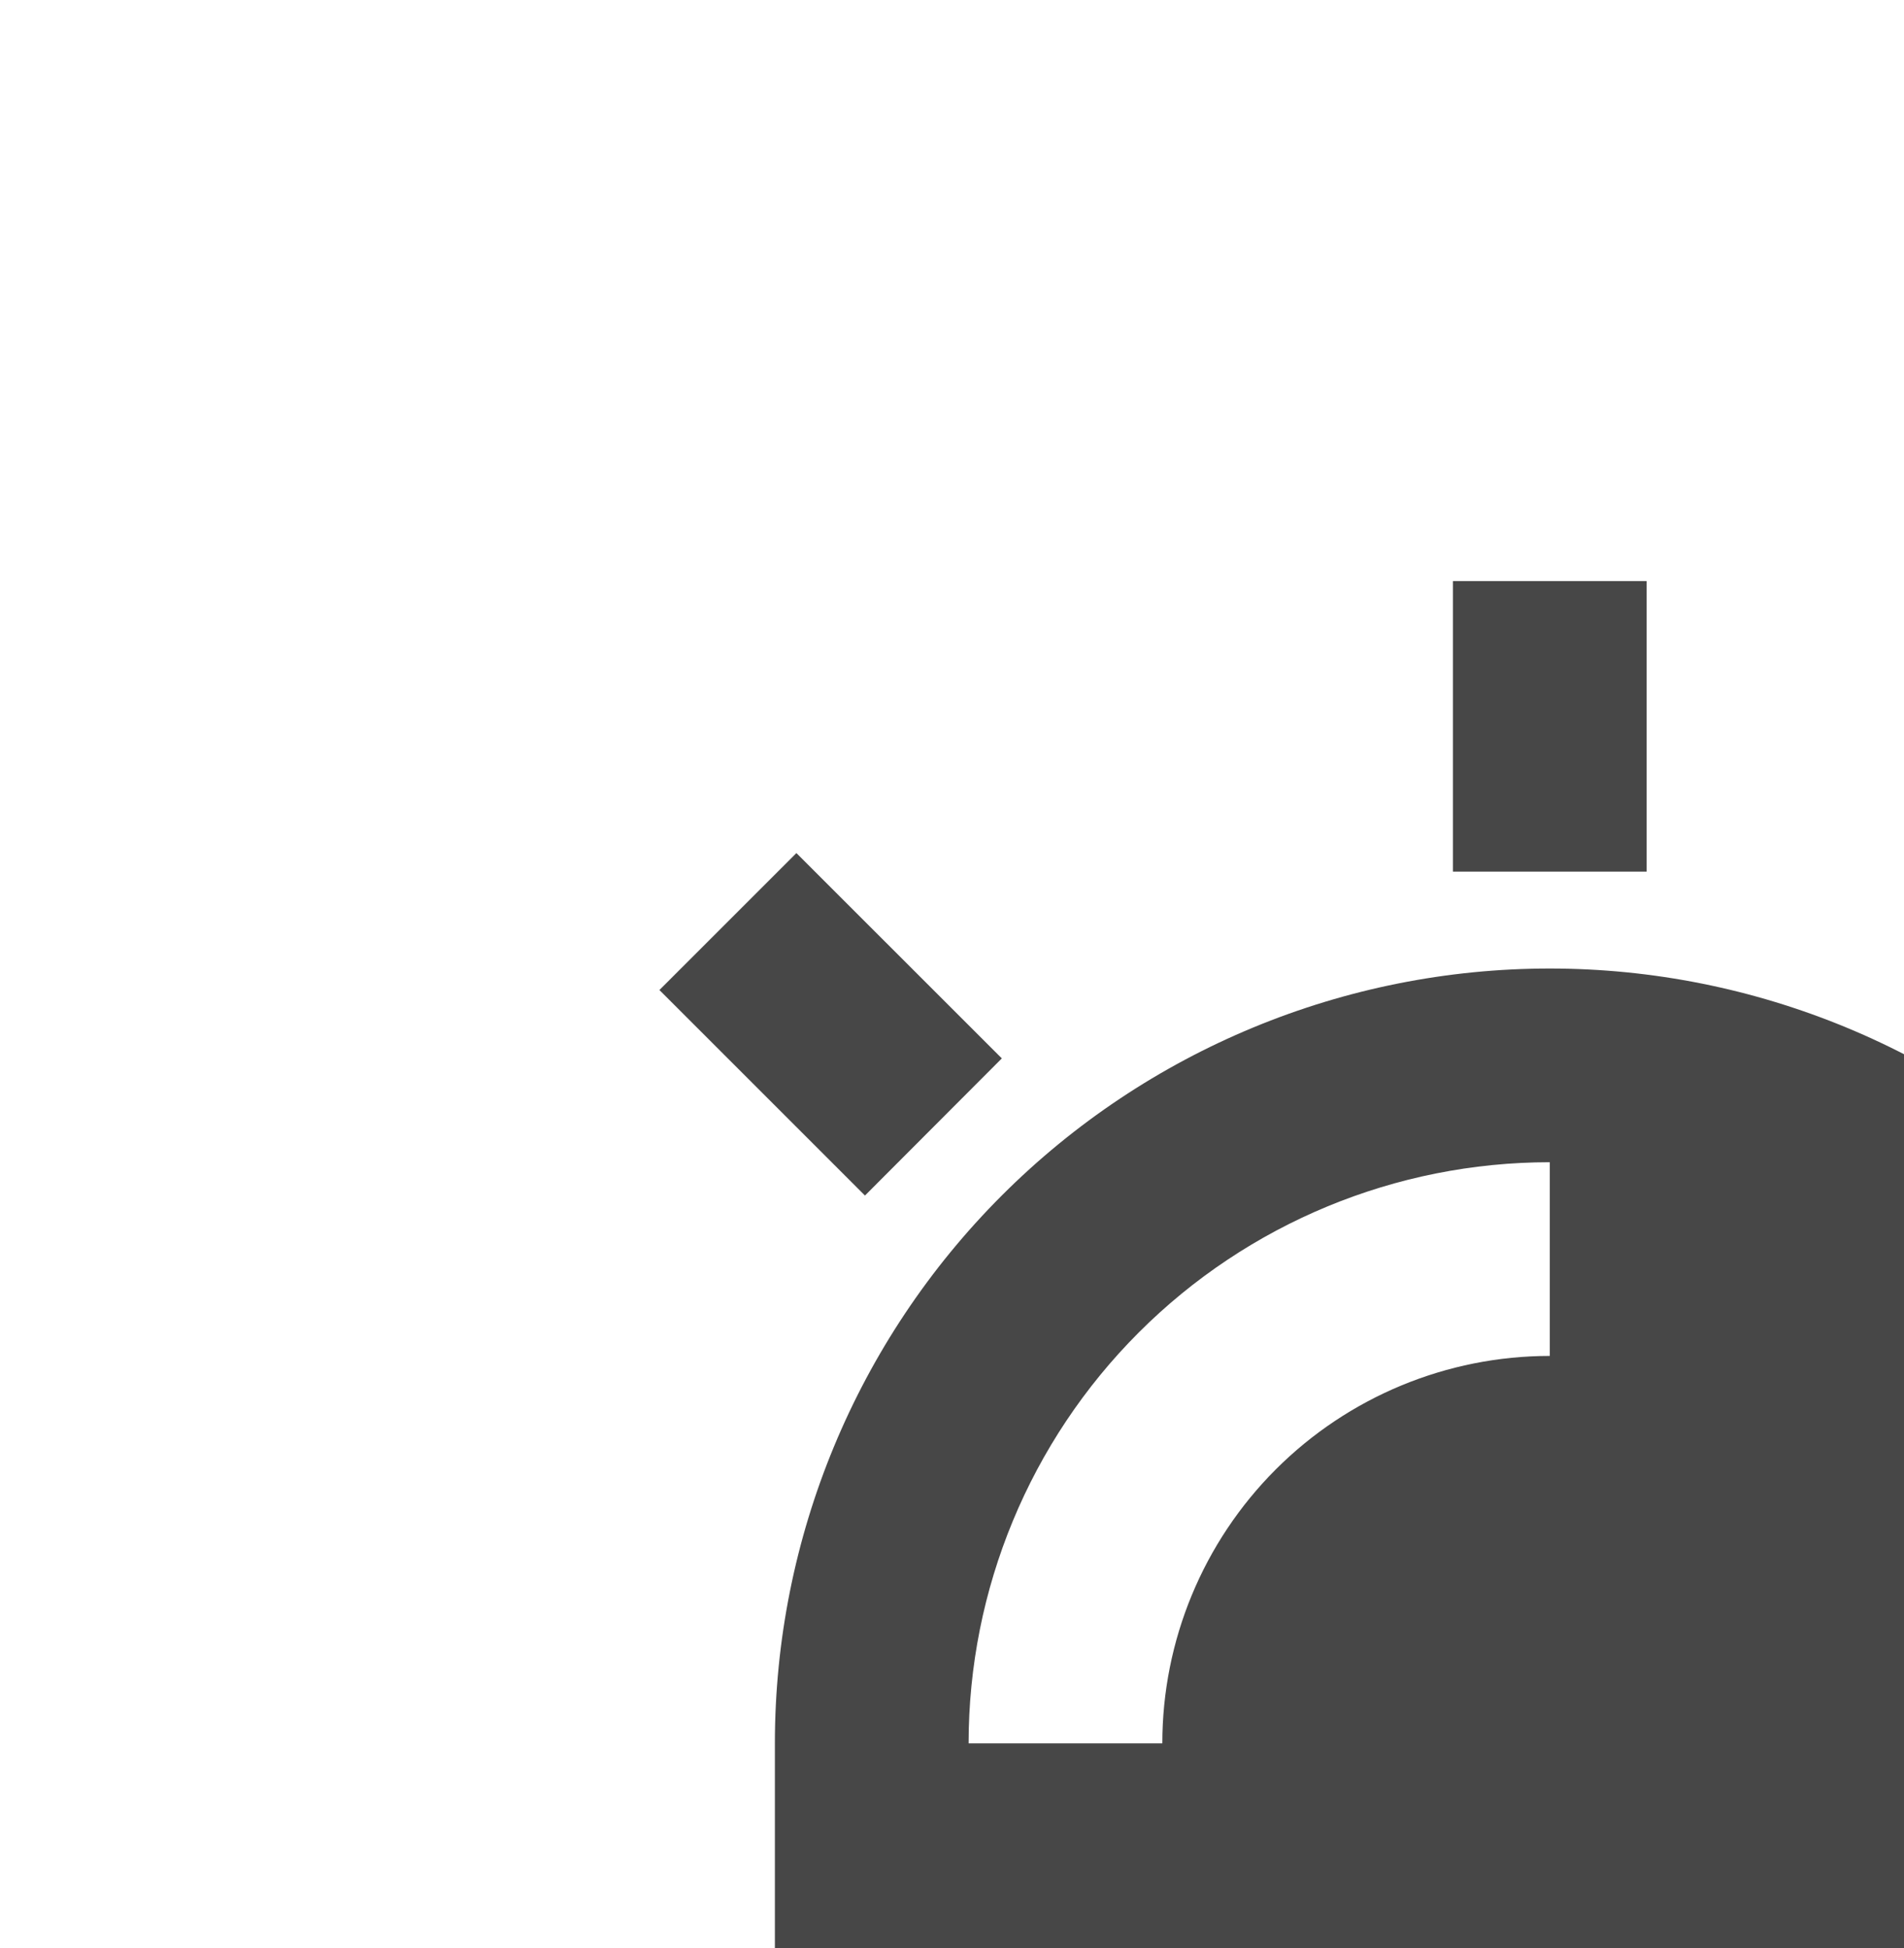 <svg width="258" height="264" viewBox="0 0 258 264" fill="none" xmlns="http://www.w3.org/2000/svg">
<path d="M105 315V236.25C105 208.402 116.062 181.695 135.754 162.004C155.445 142.312 182.152 131.25 210 131.25C237.848 131.25 264.555 142.312 284.246 162.004C303.938 181.695 315 208.402 315 236.25V315H328.125V341.25H91.875V315H105ZM131.25 236.25H157.5C157.5 222.326 163.031 208.973 172.877 199.127C182.723 189.281 196.076 183.75 210 183.75V157.5C189.114 157.5 169.084 165.797 154.315 180.565C139.547 195.334 131.25 215.364 131.25 236.25ZM196.875 78.75H223.125V118.125H196.875V78.75ZM312.086 115.605L330.645 134.164L302.82 162.002L284.248 143.443L312.086 115.605ZM89.355 134.164L107.914 115.605L135.752 143.43L117.206 162.015L89.355 134.164Z" fill="#474747"/>
</svg>
